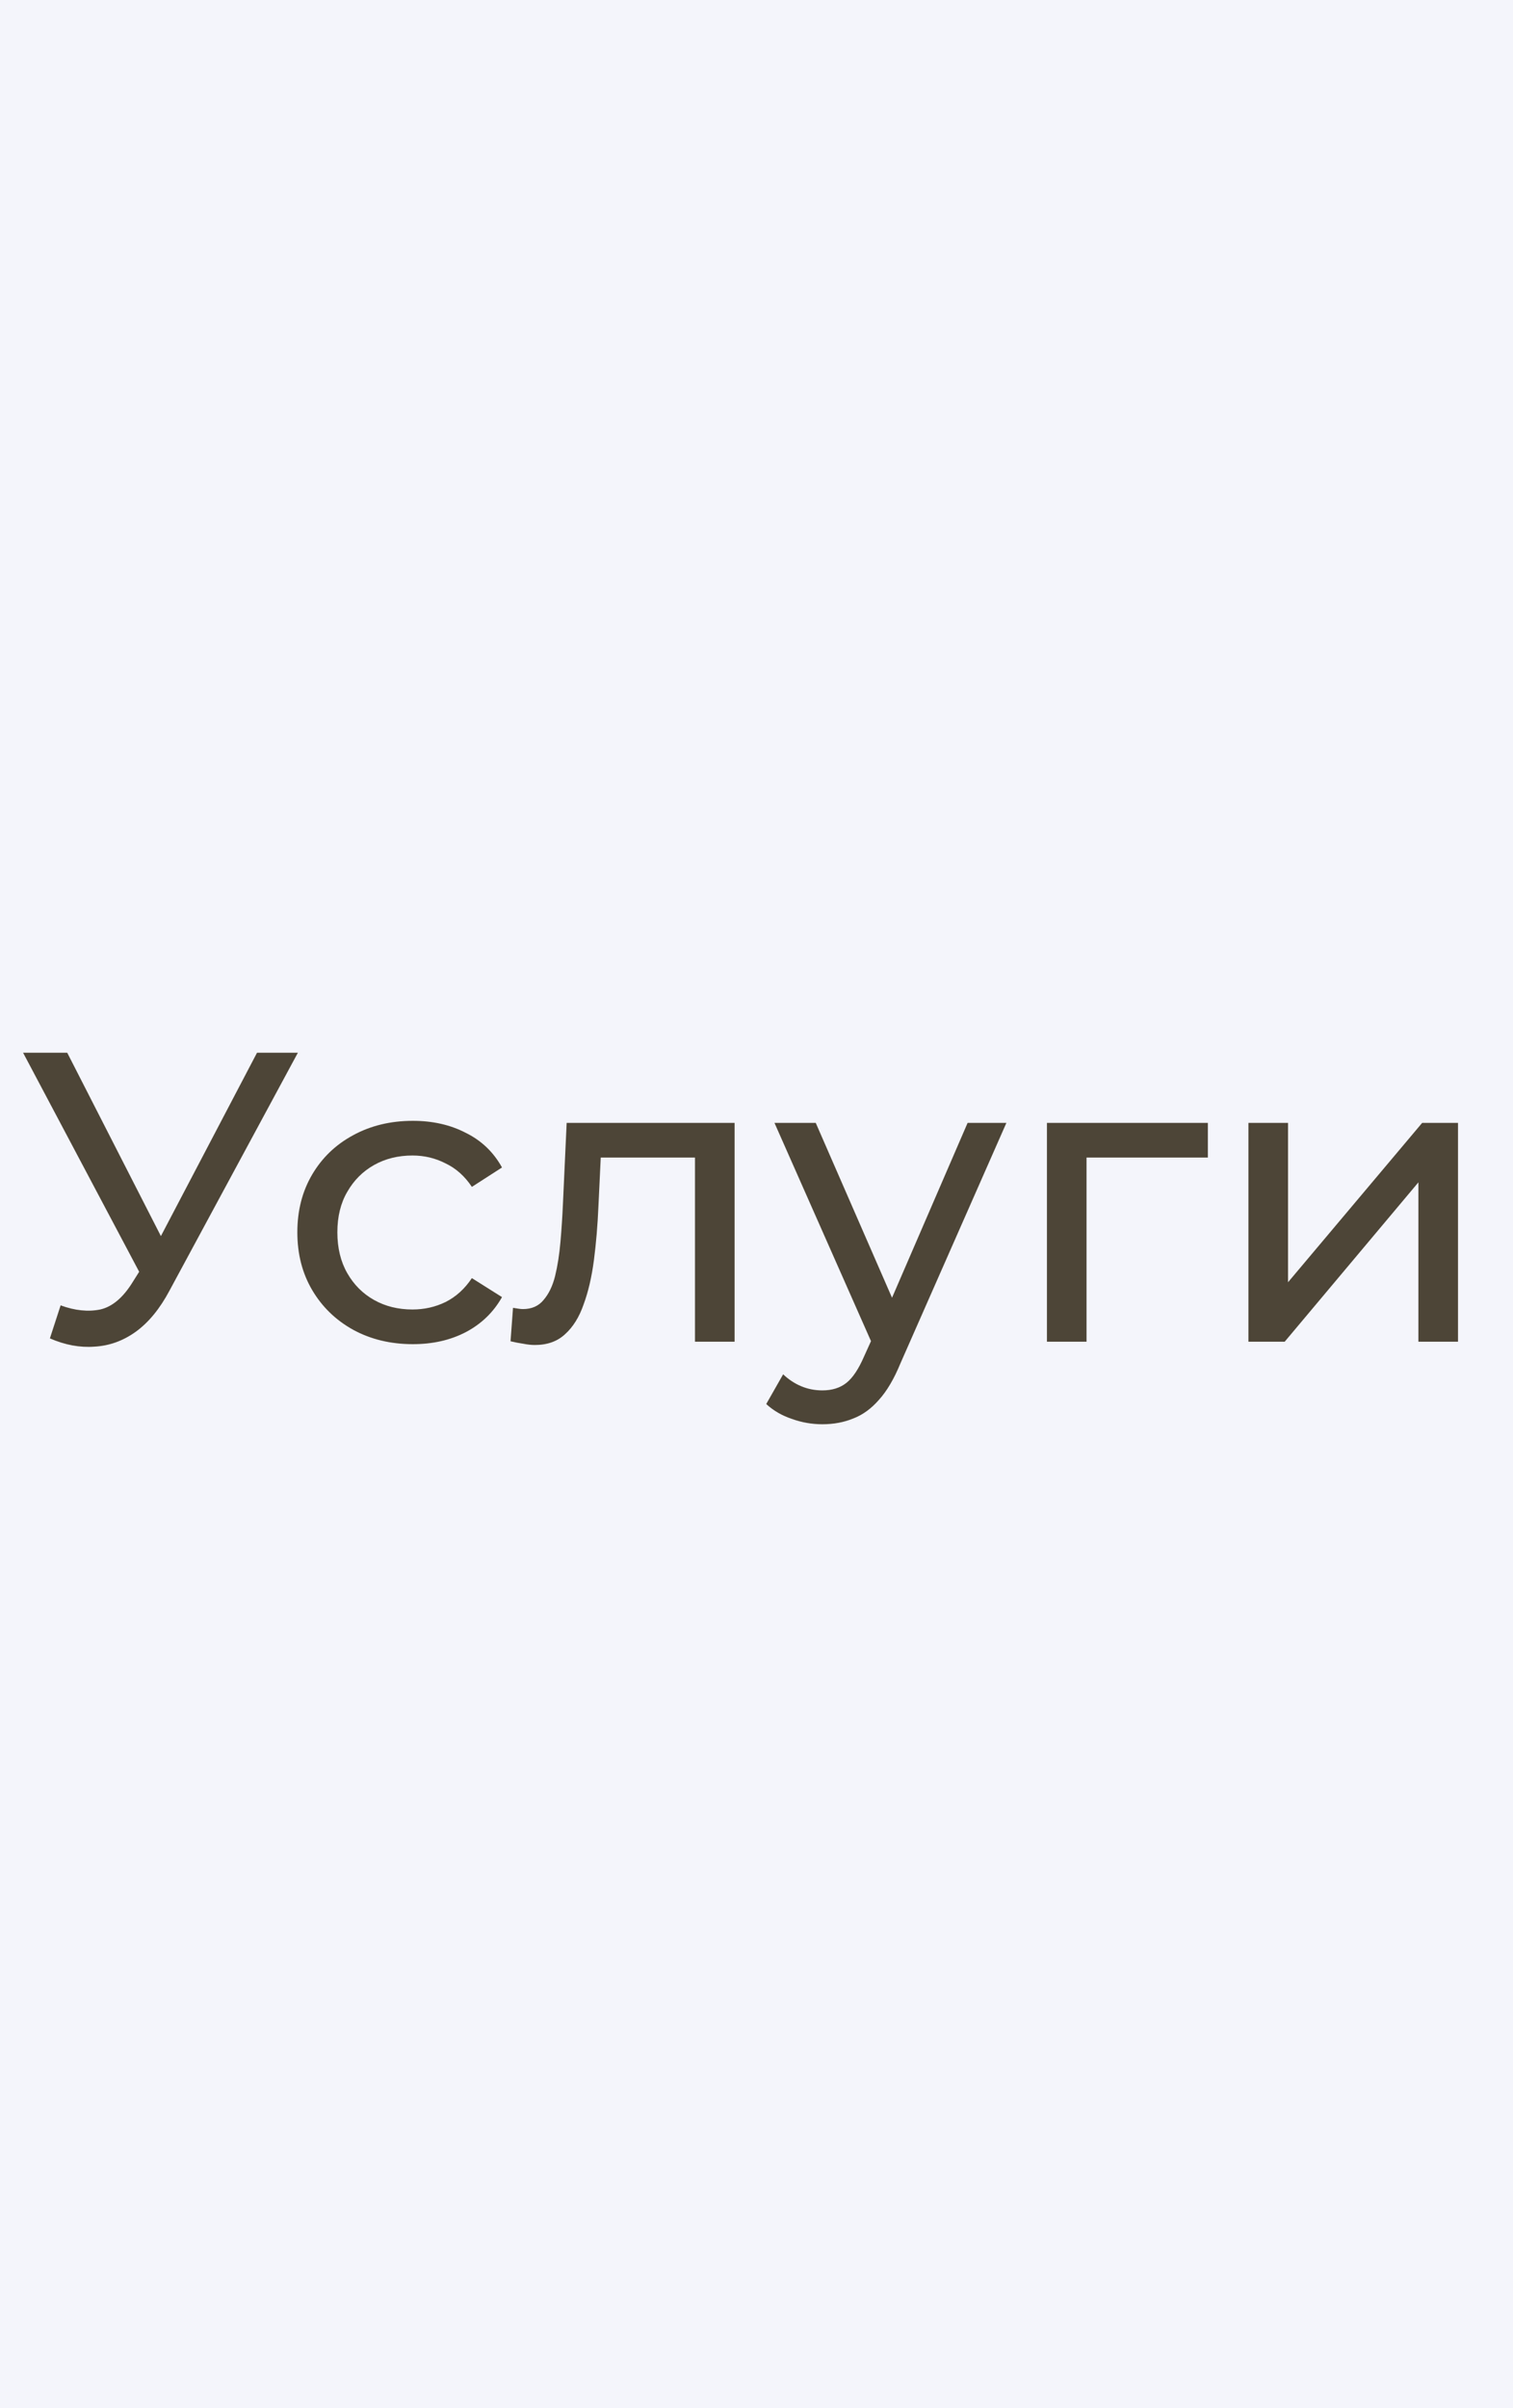 <?xml version="1.0" encoding="UTF-8"?> <svg xmlns="http://www.w3.org/2000/svg" width="44" height="70" viewBox="0 0 44 70" fill="none"><rect width="44" height="70" fill="#F4F5FB"></rect><path d="M1.763 37.944C2.179 38.096 2.563 38.136 2.915 38.064C3.267 37.984 3.583 37.716 3.863 37.26L4.271 36.612L4.391 36.48L7.475 30.6H8.663L4.931 37.512C4.651 38.04 4.323 38.44 3.947 38.712C3.579 38.976 3.179 39.12 2.747 39.144C2.323 39.176 1.891 39.096 1.451 38.904L1.763 37.944ZM4.355 37.548L0.671 30.6H1.955L5.015 36.588L4.355 37.548ZM12.007 39.072C11.359 39.072 10.779 38.932 10.267 38.652C9.763 38.372 9.367 37.988 9.079 37.5C8.791 37.012 8.647 36.452 8.647 35.82C8.647 35.188 8.791 34.628 9.079 34.14C9.367 33.652 9.763 33.272 10.267 33C10.779 32.72 11.359 32.58 12.007 32.58C12.583 32.58 13.095 32.696 13.543 32.928C13.999 33.152 14.351 33.488 14.599 33.936L13.723 34.5C13.515 34.188 13.259 33.96 12.955 33.816C12.659 33.664 12.339 33.588 11.995 33.588C11.579 33.588 11.207 33.68 10.879 33.864C10.551 34.048 10.291 34.308 10.099 34.644C9.907 34.972 9.811 35.364 9.811 35.82C9.811 36.276 9.907 36.672 10.099 37.008C10.291 37.344 10.551 37.604 10.879 37.788C11.207 37.972 11.579 38.064 11.995 38.064C12.339 38.064 12.659 37.992 12.955 37.848C13.259 37.696 13.515 37.464 13.723 37.152L14.599 37.704C14.351 38.144 13.999 38.484 13.543 38.724C13.095 38.956 12.583 39.072 12.007 39.072ZM14.847 38.988L14.919 38.016C14.975 38.024 15.027 38.032 15.075 38.04C15.123 38.048 15.167 38.052 15.207 38.052C15.463 38.052 15.663 37.964 15.807 37.788C15.959 37.612 16.071 37.38 16.143 37.092C16.215 36.796 16.267 36.464 16.299 36.096C16.331 35.728 16.355 35.36 16.371 34.992L16.479 32.64H21.363V39H20.211V33.312L20.487 33.648H17.223L17.487 33.3L17.403 35.064C17.379 35.624 17.335 36.148 17.271 36.636C17.207 37.124 17.107 37.552 16.971 37.92C16.843 38.288 16.663 38.576 16.431 38.784C16.207 38.992 15.915 39.096 15.555 39.096C15.451 39.096 15.339 39.084 15.219 39.06C15.107 39.044 14.983 39.02 14.847 38.988ZM23.915 41.4C23.611 41.4 23.315 41.348 23.027 41.244C22.739 41.148 22.491 41.004 22.283 40.812L22.775 39.948C22.935 40.1 23.111 40.216 23.303 40.296C23.495 40.376 23.699 40.416 23.915 40.416C24.195 40.416 24.427 40.344 24.611 40.2C24.795 40.056 24.967 39.8 25.127 39.432L25.523 38.556L25.643 38.412L28.139 32.64H29.267L26.183 39.636C25.999 40.084 25.791 40.436 25.559 40.692C25.335 40.948 25.087 41.128 24.815 41.232C24.543 41.344 24.243 41.4 23.915 41.4ZM25.427 39.204L22.523 32.64H23.723L26.195 38.304L25.427 39.204ZM30.446 39V32.64H35.126V33.648H31.322L31.598 33.384V39H30.446ZM36.306 39V32.64H37.458V37.272L41.358 32.64H42.401V39H41.249V34.368L37.361 39H36.306Z" fill="#4D4537"></path></svg> 
